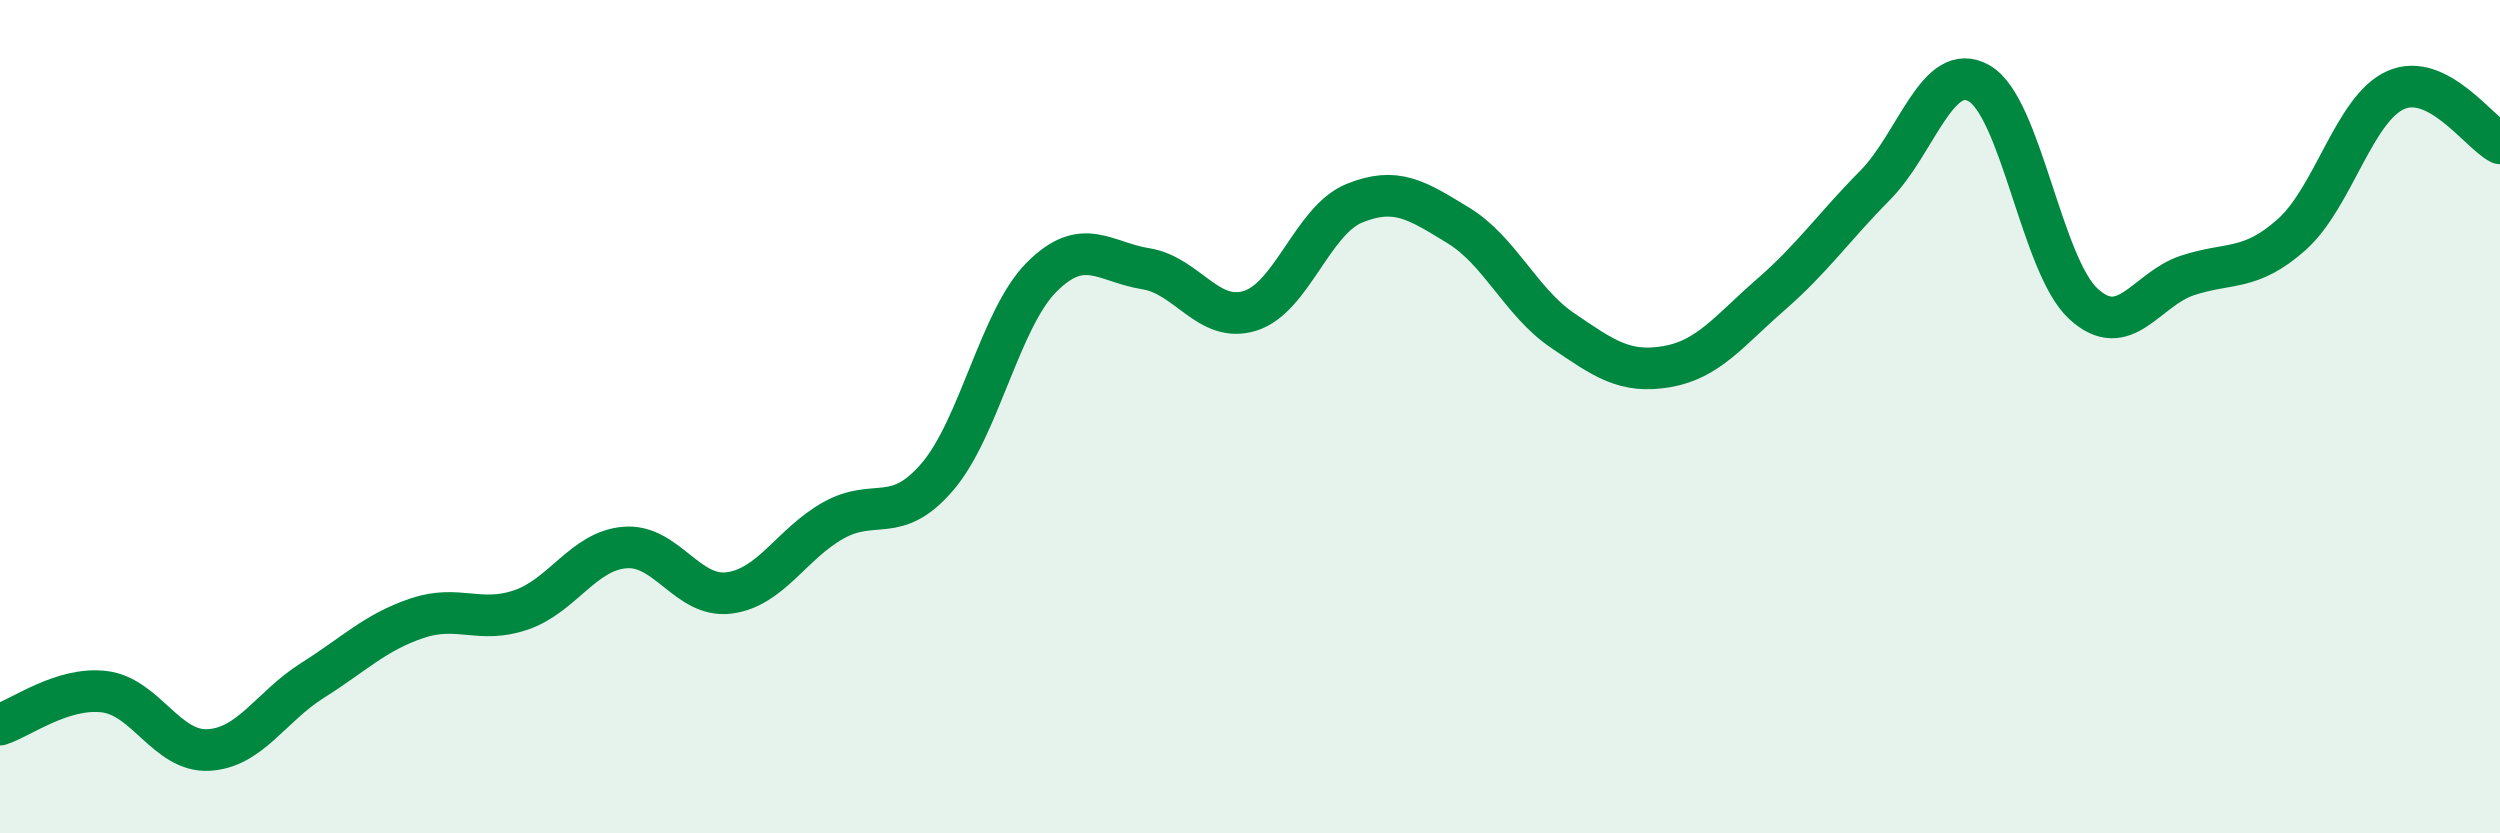
    <svg width="60" height="20" viewBox="0 0 60 20" xmlns="http://www.w3.org/2000/svg">
      <path
        d="M 0,17.39 C 0.5,17.23 1.5,16.48 2.5,16.6 C 3.5,16.72 4,18.05 5,18 C 6,17.95 6.5,16.96 7.5,16.33 C 8.5,15.7 9,15.18 10,14.84 C 11,14.5 11.5,14.98 12.5,14.64 C 13.5,14.3 14,13.22 15,13.14 C 16,13.06 16.5,14.36 17.5,14.23 C 18.5,14.1 19,13.05 20,12.49 C 21,11.93 21.5,12.61 22.5,11.44 C 23.5,10.27 24,7.65 25,6.65 C 26,5.65 26.5,6.29 27.5,6.45 C 28.5,6.61 29,7.77 30,7.46 C 31,7.15 31.5,5.29 32.5,4.88 C 33.5,4.47 34,4.8 35,5.41 C 36,6.02 36.5,7.25 37.5,7.93 C 38.5,8.61 39,8.97 40,8.8 C 41,8.63 41.5,7.94 42.5,7.07 C 43.5,6.2 44,5.46 45,4.45 C 46,3.44 46.5,1.43 47.5,2 C 48.5,2.57 49,6.37 50,7.29 C 51,8.21 51.5,6.94 52.5,6.61 C 53.5,6.28 54,6.52 55,5.63 C 56,4.74 56.5,2.6 57.5,2.16 C 58.5,1.72 59.5,3.18 60,3.44L60 20L0 20Z"
        fill="#008740"
        opacity="0.1"
        stroke-linecap="round"
        stroke-linejoin="round"
      />
      <path
        d="M 0,17.39 C 0.5,17.23 1.5,16.48 2.5,16.6 C 3.5,16.72 4,18.05 5,18 C 6,17.95 6.5,16.96 7.5,16.33 C 8.5,15.7 9,15.18 10,14.84 C 11,14.5 11.5,14.98 12.5,14.64 C 13.5,14.3 14,13.22 15,13.14 C 16,13.06 16.5,14.36 17.5,14.23 C 18.5,14.1 19,13.05 20,12.49 C 21,11.93 21.5,12.61 22.5,11.44 C 23.5,10.27 24,7.65 25,6.65 C 26,5.65 26.5,6.29 27.5,6.45 C 28.5,6.61 29,7.77 30,7.46 C 31,7.15 31.5,5.29 32.5,4.88 C 33.5,4.47 34,4.8 35,5.41 C 36,6.02 36.5,7.25 37.5,7.93 C 38.5,8.61 39,8.97 40,8.8 C 41,8.63 41.5,7.94 42.5,7.07 C 43.5,6.2 44,5.46 45,4.45 C 46,3.44 46.5,1.43 47.5,2 C 48.5,2.57 49,6.37 50,7.29 C 51,8.21 51.5,6.94 52.5,6.61 C 53.5,6.28 54,6.52 55,5.63 C 56,4.74 56.5,2.6 57.5,2.16 C 58.5,1.72 59.5,3.18 60,3.44"
        stroke="#008740"
        stroke-width="1"
        fill="none"
        stroke-linecap="round"
        stroke-linejoin="round"
      />
    </svg>
  